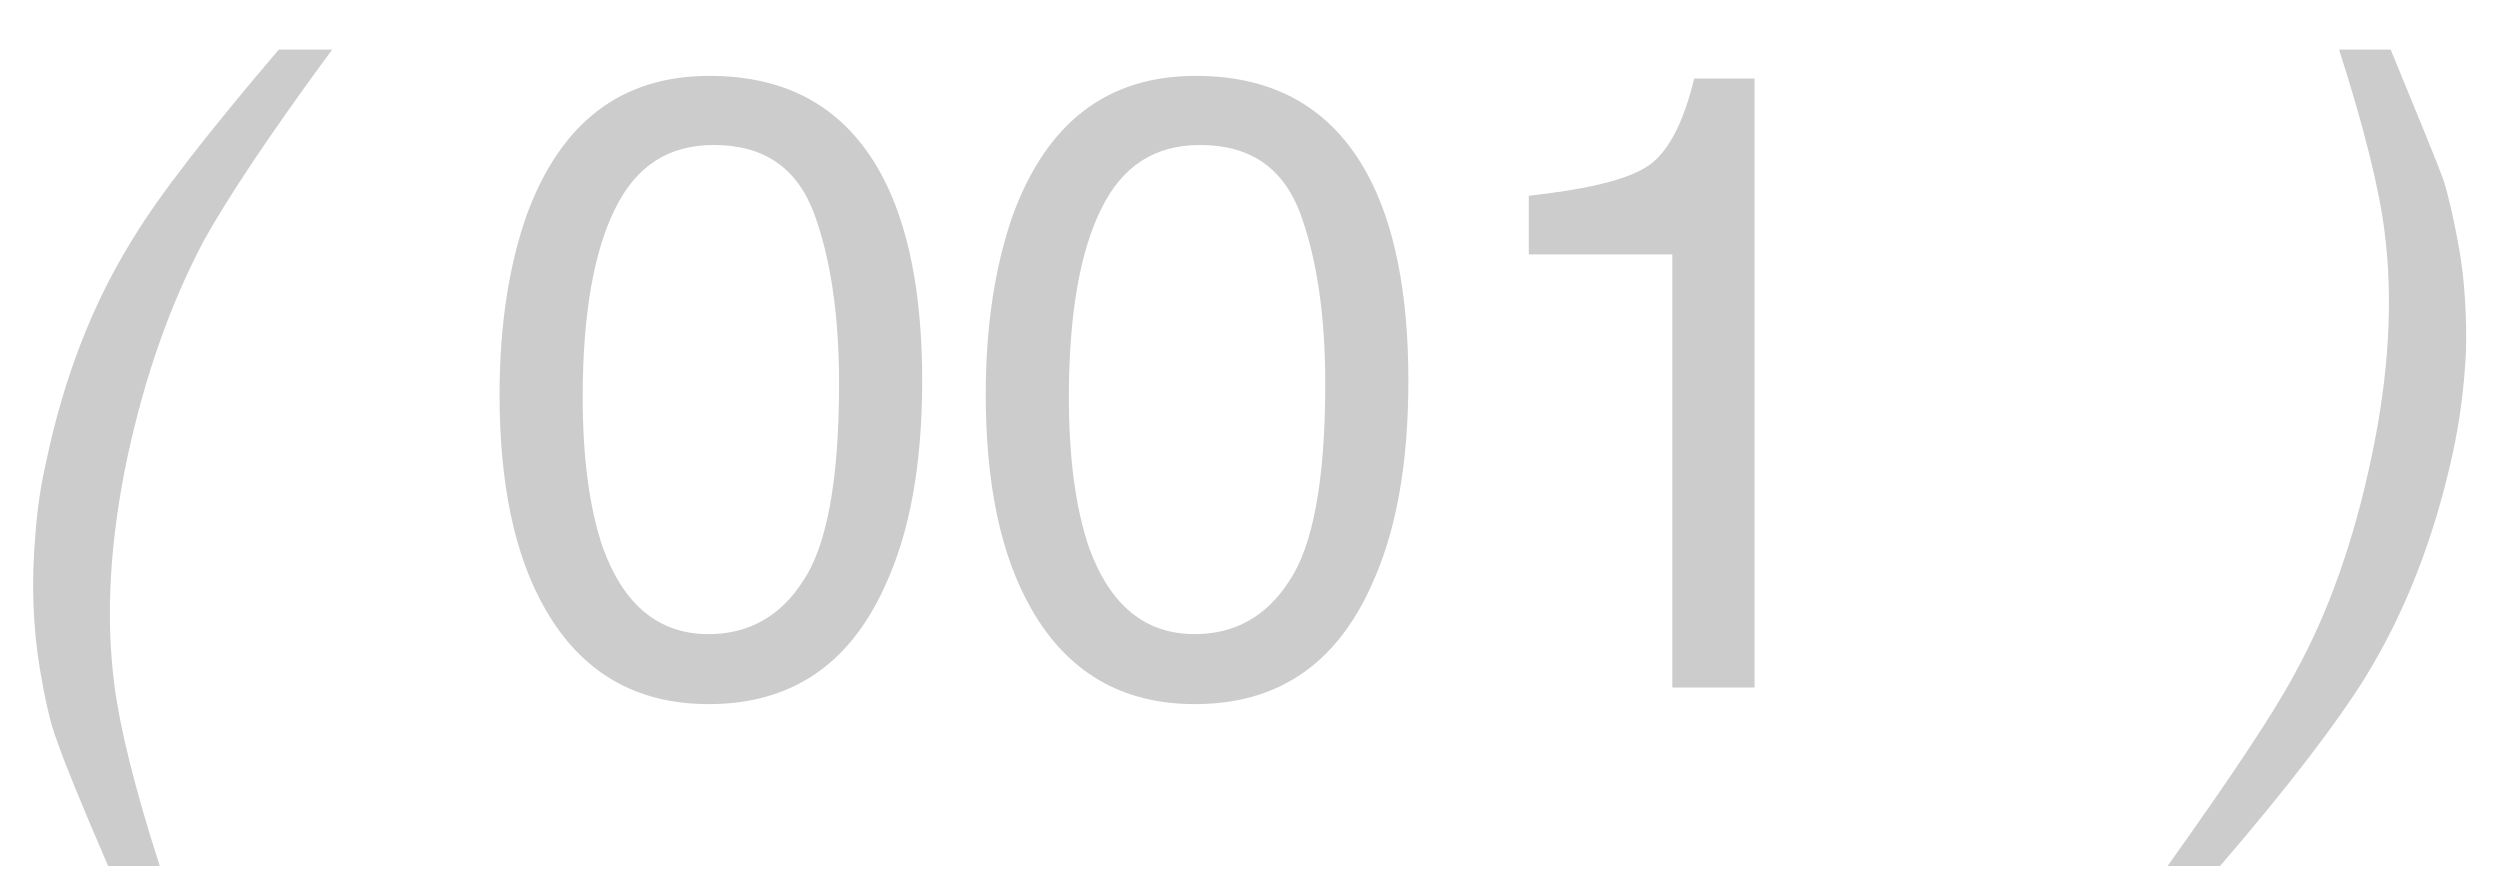 <?xml version="1.0" encoding="UTF-8"?> <svg xmlns="http://www.w3.org/2000/svg" width="40" height="14" viewBox="0 0 40 14" fill="none"> <g opacity="0.2"> <path d="M5.314 0.794C4.292 2.18 3.62 3.202 3.256 3.86C2.724 4.868 2.318 6.016 2.038 7.318C1.758 8.648 1.688 9.852 1.828 10.944C1.912 11.616 2.15 12.596 2.556 13.856H1.73C1.282 12.82 1.016 12.162 0.918 11.868C0.806 11.588 0.722 11.196 0.638 10.706C0.526 10.02 0.498 9.306 0.568 8.536C0.596 8.144 0.652 7.766 0.736 7.402C1.016 6.058 1.478 4.854 2.136 3.804C2.542 3.132 3.326 2.124 4.46 0.794H5.314ZM14.097 2.782C14.531 3.58 14.755 4.686 14.755 6.086C14.755 7.43 14.559 8.522 14.153 9.39C13.579 10.65 12.641 11.266 11.339 11.266C10.163 11.266 9.295 10.748 8.721 9.74C8.231 8.886 7.993 7.738 7.993 6.31C7.993 5.19 8.147 4.238 8.427 3.44C8.973 1.956 9.939 1.214 11.353 1.214C12.613 1.214 13.523 1.732 14.097 2.782ZM12.851 9.292C13.229 8.732 13.425 7.682 13.425 6.142C13.425 5.022 13.285 4.112 13.019 3.398C12.739 2.67 12.207 2.32 11.423 2.32C10.695 2.32 10.177 2.656 9.841 3.342C9.505 4.014 9.323 5.022 9.323 6.352C9.323 7.346 9.435 8.144 9.645 8.76C9.981 9.684 10.541 10.146 11.339 10.146C11.969 10.146 12.487 9.866 12.851 9.292ZM21.876 2.782C22.31 3.58 22.534 4.686 22.534 6.086C22.534 7.43 22.338 8.522 21.932 9.39C21.358 10.65 20.42 11.266 19.118 11.266C17.942 11.266 17.074 10.748 16.5 9.74C16.01 8.886 15.772 7.738 15.772 6.31C15.772 5.19 15.926 4.238 16.206 3.44C16.752 1.956 17.718 1.214 19.132 1.214C20.392 1.214 21.302 1.732 21.876 2.782ZM20.63 9.292C21.008 8.732 21.204 7.682 21.204 6.142C21.204 5.022 21.064 4.112 20.798 3.398C20.518 2.67 19.986 2.32 19.202 2.32C18.474 2.32 17.956 2.656 17.62 3.342C17.284 4.014 17.102 5.022 17.102 6.352C17.102 7.346 17.214 8.144 17.424 8.76C17.76 9.684 18.32 10.146 19.118 10.146C19.748 10.146 20.266 9.866 20.63 9.292ZM24.461 3.132C25.343 3.034 25.973 2.894 26.323 2.684C26.659 2.488 26.925 2.012 27.107 1.256H28.073V11H26.757V4.07H24.461V3.132ZM34.681 13.856C35.689 12.442 36.375 11.42 36.725 10.762C37.257 9.796 37.663 8.648 37.943 7.318C38.223 6.002 38.293 4.798 38.153 3.706C38.069 3.034 37.831 2.054 37.425 0.794H38.251C38.713 1.914 38.993 2.6 39.091 2.866C39.175 3.132 39.259 3.496 39.343 3.958C39.441 4.518 39.469 5.092 39.455 5.638C39.427 6.198 39.357 6.73 39.245 7.248C38.951 8.592 38.489 9.796 37.831 10.86C37.411 11.532 36.655 12.54 35.521 13.856H34.681Z" fill="black"></path> </g> </svg> 